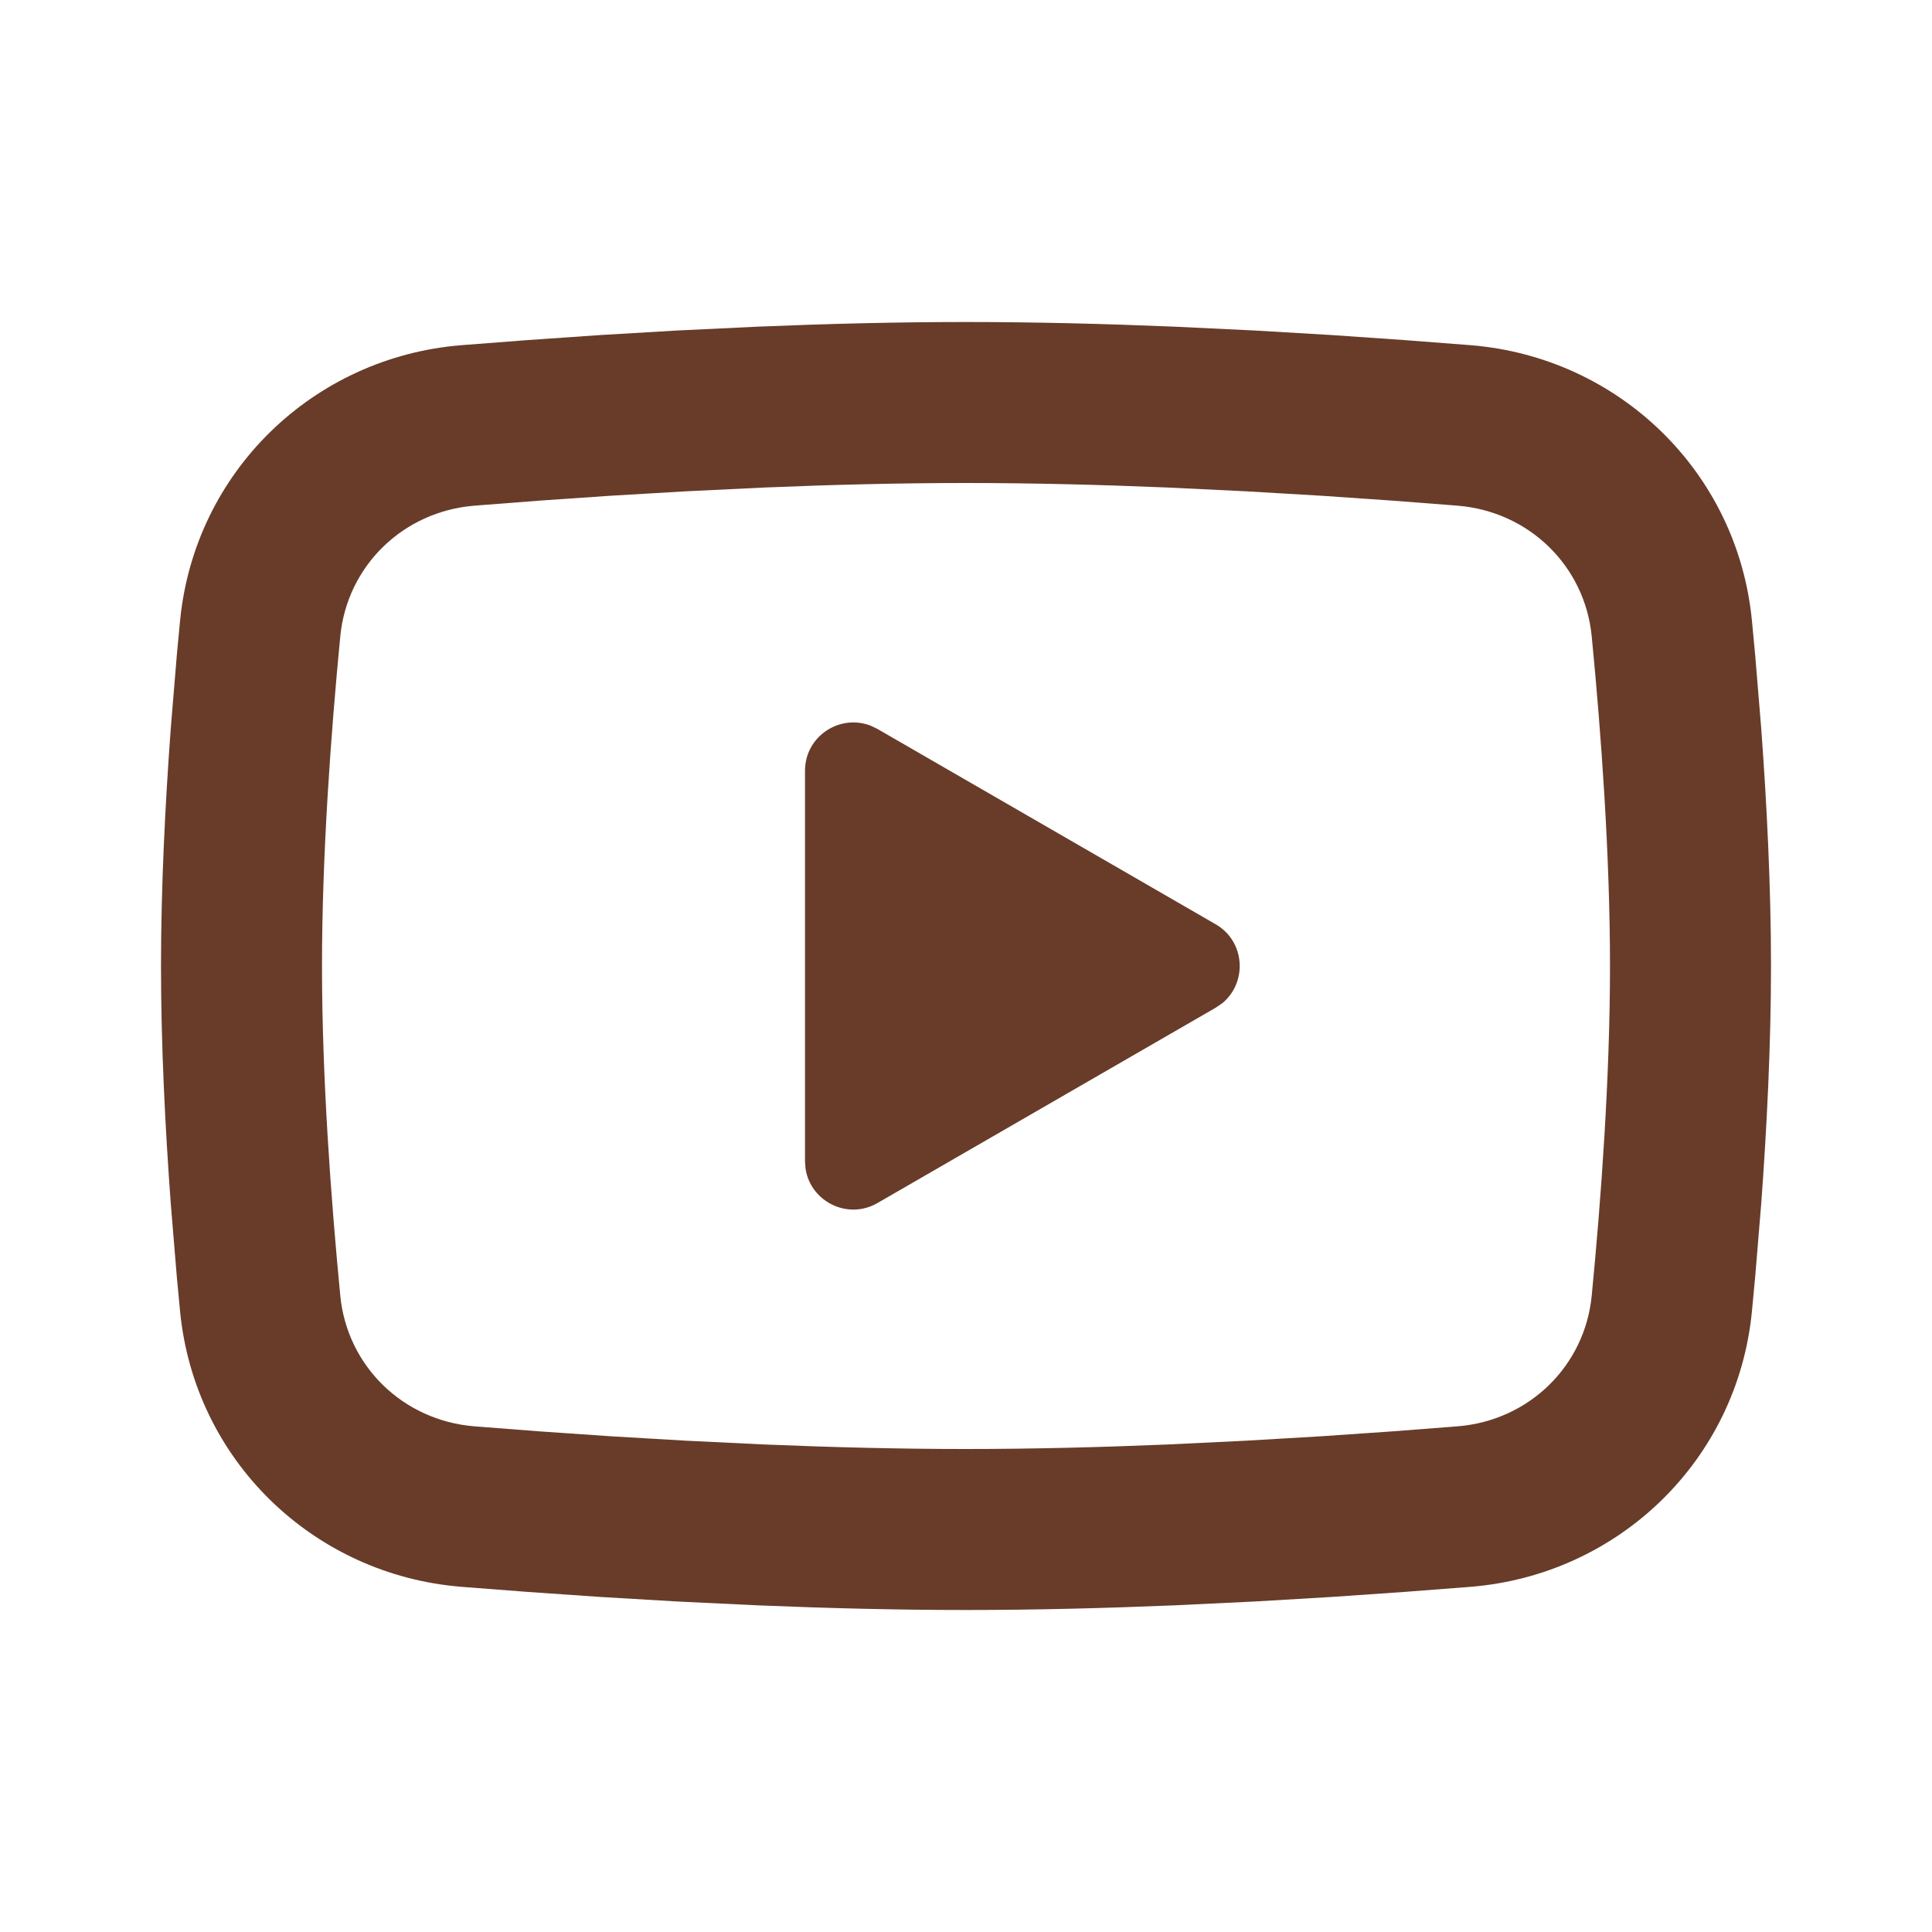 <?xml version="1.0" encoding="UTF-8"?>
<svg xmlns="http://www.w3.org/2000/svg" width="30" height="30" viewBox="0 0 30 30" fill="none">
  <path d="M15 5C16.069 5 17.165 5.028 18.227 5.072L19.483 5.132L20.684 5.203L21.809 5.281L22.836 5.36C25.133 5.546 26.98 7.324 27.204 9.639L27.254 10.169L27.348 11.307C27.435 12.486 27.5 13.772 27.5 15C27.5 16.228 27.435 17.514 27.348 18.693L27.254 19.831C27.238 20.012 27.221 20.189 27.204 20.361C26.98 22.676 25.133 24.454 22.836 24.64L21.809 24.719L20.684 24.797L19.483 24.868L18.227 24.928C17.165 24.972 16.069 25 15 25C13.931 25 12.835 24.972 11.773 24.928L10.517 24.868L9.316 24.797L8.191 24.719L7.164 24.64C4.867 24.454 3.021 22.676 2.796 20.361L2.746 19.831L2.652 18.693C2.565 17.514 2.5 16.228 2.5 15C2.5 13.772 2.565 12.486 2.652 11.307L2.746 10.169C2.763 9.988 2.779 9.811 2.796 9.639C3.021 7.324 4.867 5.546 7.164 5.36L8.191 5.281L9.316 5.203L10.517 5.132L11.773 5.072C12.835 5.028 13.931 5 15 5ZM15 7.5C13.968 7.5 12.907 7.527 11.875 7.57L10.652 7.629L9.479 7.698L8.376 7.774L7.367 7.852C6.255 7.942 5.39 8.791 5.284 9.88C5.138 11.391 5 13.273 5 15C5 16.727 5.138 18.609 5.284 20.12C5.39 21.209 6.255 22.058 7.367 22.148L8.376 22.226L9.479 22.302L10.652 22.371L11.875 22.43C12.907 22.473 13.968 22.5 15 22.5C16.032 22.5 17.093 22.473 18.125 22.43L19.348 22.371L20.521 22.302L21.624 22.226L22.633 22.148C23.745 22.058 24.61 21.209 24.716 20.12C24.863 18.609 25 16.727 25 15C25 13.273 24.863 11.391 24.716 9.88C24.61 8.791 23.745 7.942 22.633 7.852L21.624 7.774L20.521 7.698L19.348 7.629L18.125 7.57C17.093 7.527 16.032 7.5 15 7.5ZM12.5 11.969C12.5 11.43 13.044 11.08 13.524 11.27L13.625 11.319L18.875 14.351C19.337 14.617 19.372 15.252 18.982 15.576L18.875 15.649L13.625 18.681C13.158 18.95 12.583 18.654 12.508 18.144L12.5 18.031V11.969Z" fill="#683C29"></path>
</svg>
